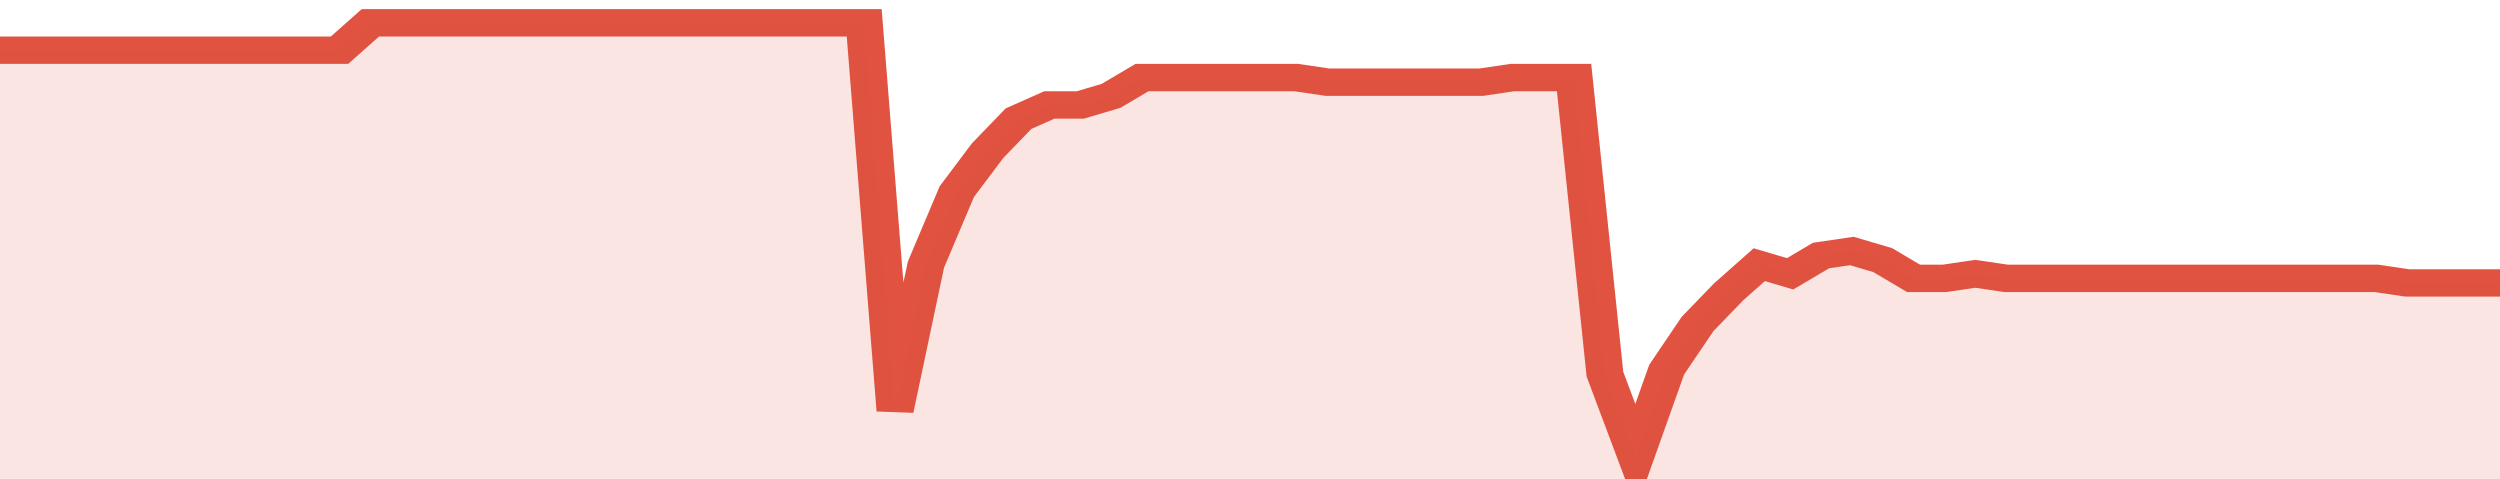 <svg xmlns="http://www.w3.org/2000/svg" viewBox="0 0 405 105" width="120" height="23" preserveAspectRatio="none">
				 <polyline fill="none" stroke="#E15241" stroke-width="6" points="0, 11 5, 11 10, 11 15, 11 20, 11 25, 11 30, 11 35, 11 40, 11 45, 11 50, 11 55, 11 60, 5 65, 5 70, 5 75, 5 80, 5 85, 5 90, 5 95, 5 100, 5 105, 5 110, 5 115, 5 120, 5 125, 5 130, 5 135, 5 140, 5 145, 90 150, 58 155, 42 160, 33 165, 26 170, 23 175, 23 180, 21 185, 17 190, 17 195, 17 200, 17 205, 17 210, 17 215, 18 220, 18 225, 18 230, 18 235, 18 240, 18 245, 17 250, 17 255, 17 260, 82 265, 100 270, 81 275, 71 280, 64 285, 58 290, 60 295, 56 300, 55 305, 57 310, 61 315, 61 320, 60 325, 61 330, 61 335, 61 340, 61 345, 61 350, 61 355, 61 360, 61 365, 61 370, 61 375, 61 380, 61 385, 61 390, 62 395, 62 400, 62 405, 62 405, 62 "> </polyline>
				 <polygon fill="#E15241" opacity="0.15" points="0, 105 0, 11 5, 11 10, 11 15, 11 20, 11 25, 11 30, 11 35, 11 40, 11 45, 11 50, 11 55, 11 60, 5 65, 5 70, 5 75, 5 80, 5 85, 5 90, 5 95, 5 100, 5 105, 5 110, 5 115, 5 120, 5 125, 5 130, 5 135, 5 140, 5 145, 90 150, 58 155, 42 160, 33 165, 26 170, 23 175, 23 180, 21 185, 17 190, 17 195, 17 200, 17 205, 17 210, 17 215, 18 220, 18 225, 18 230, 18 235, 18 240, 18 245, 17 250, 17 255, 17 260, 82 265, 100 270, 81 275, 71 280, 64 285, 58 290, 60 295, 56 300, 55 305, 57 310, 61 315, 61 320, 60 325, 61 330, 61 335, 61 340, 61 345, 61 350, 61 355, 61 360, 61 365, 61 370, 61 375, 61 380, 61 385, 61 390, 62 395, 62 400, 62 405, 62 405, 105 "></polygon>
			</svg>